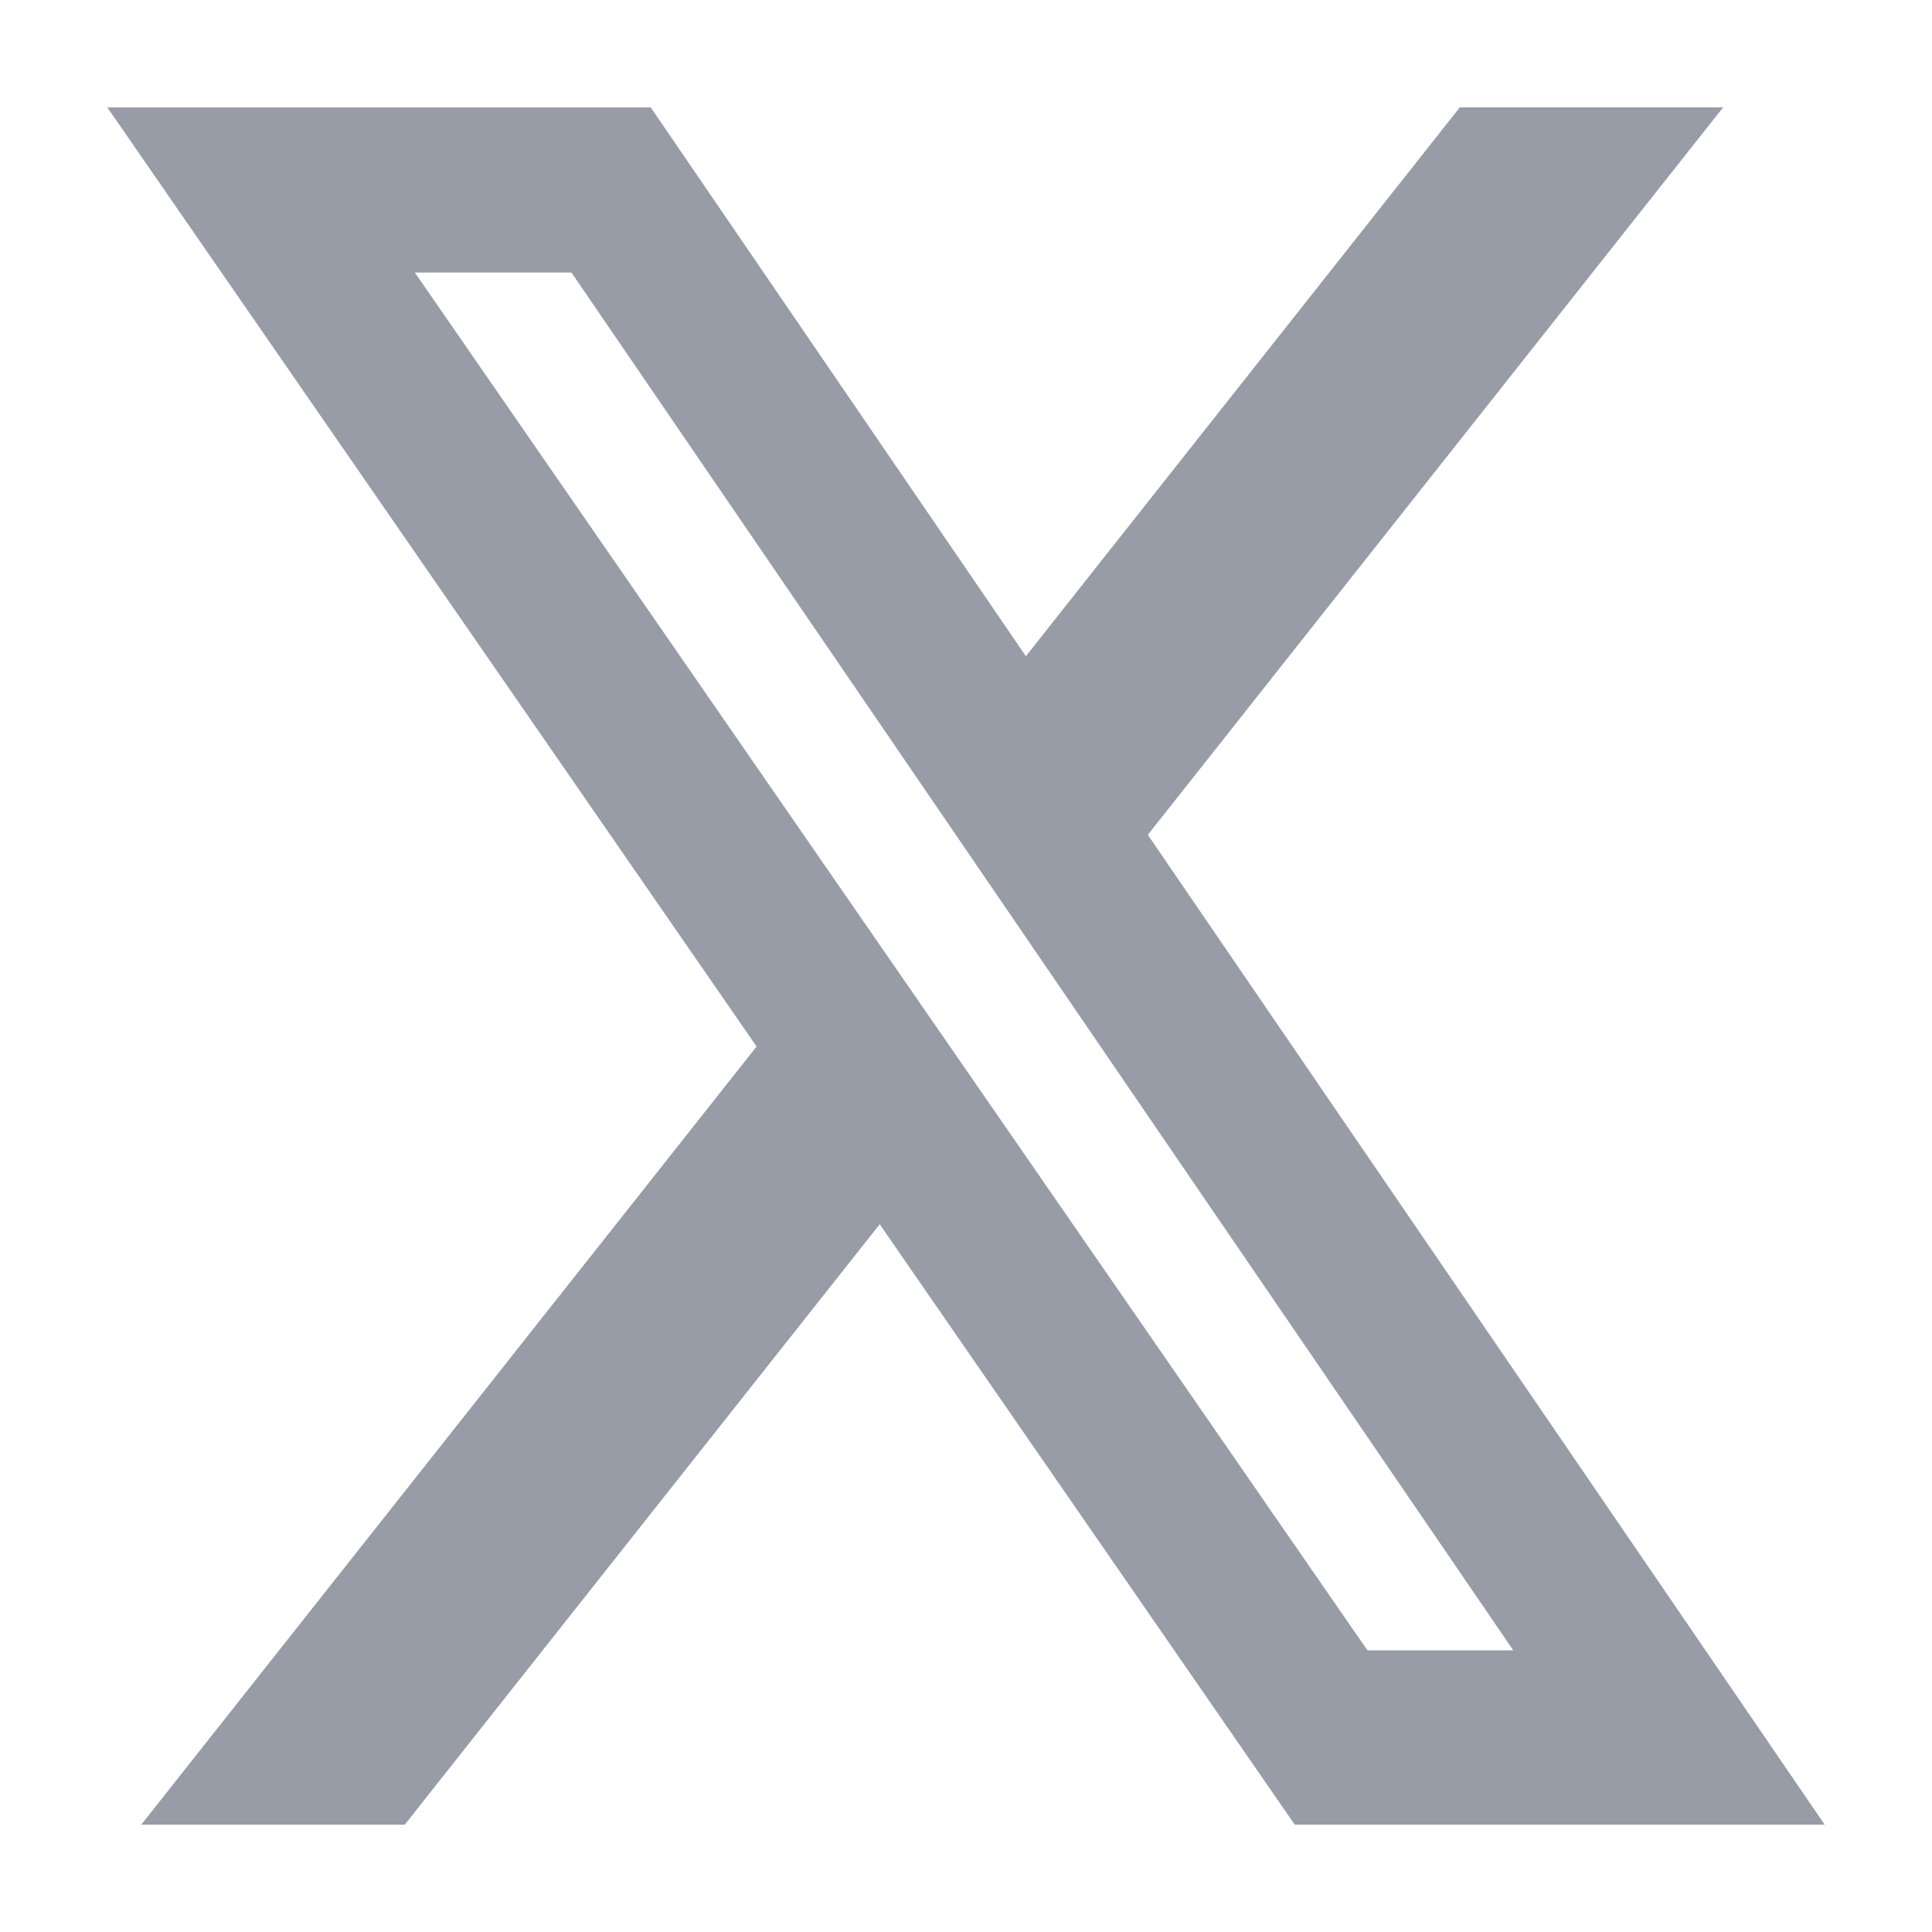 <svg width="18" height="18" viewBox="0 0 18 18" fill="none" xmlns="http://www.w3.org/2000/svg">
<path d="M13.601 1H16.054L10.694 7.778L17 17H12.063L8.196 11.406L3.771 17H1.316L7.049 9.75L1 1.001H6.063L9.558 6.114L13.601 1ZM12.74 15.376H14.099L5.324 2.539H3.865L12.74 15.376Z" fill="#979CA7"/>
</svg>
